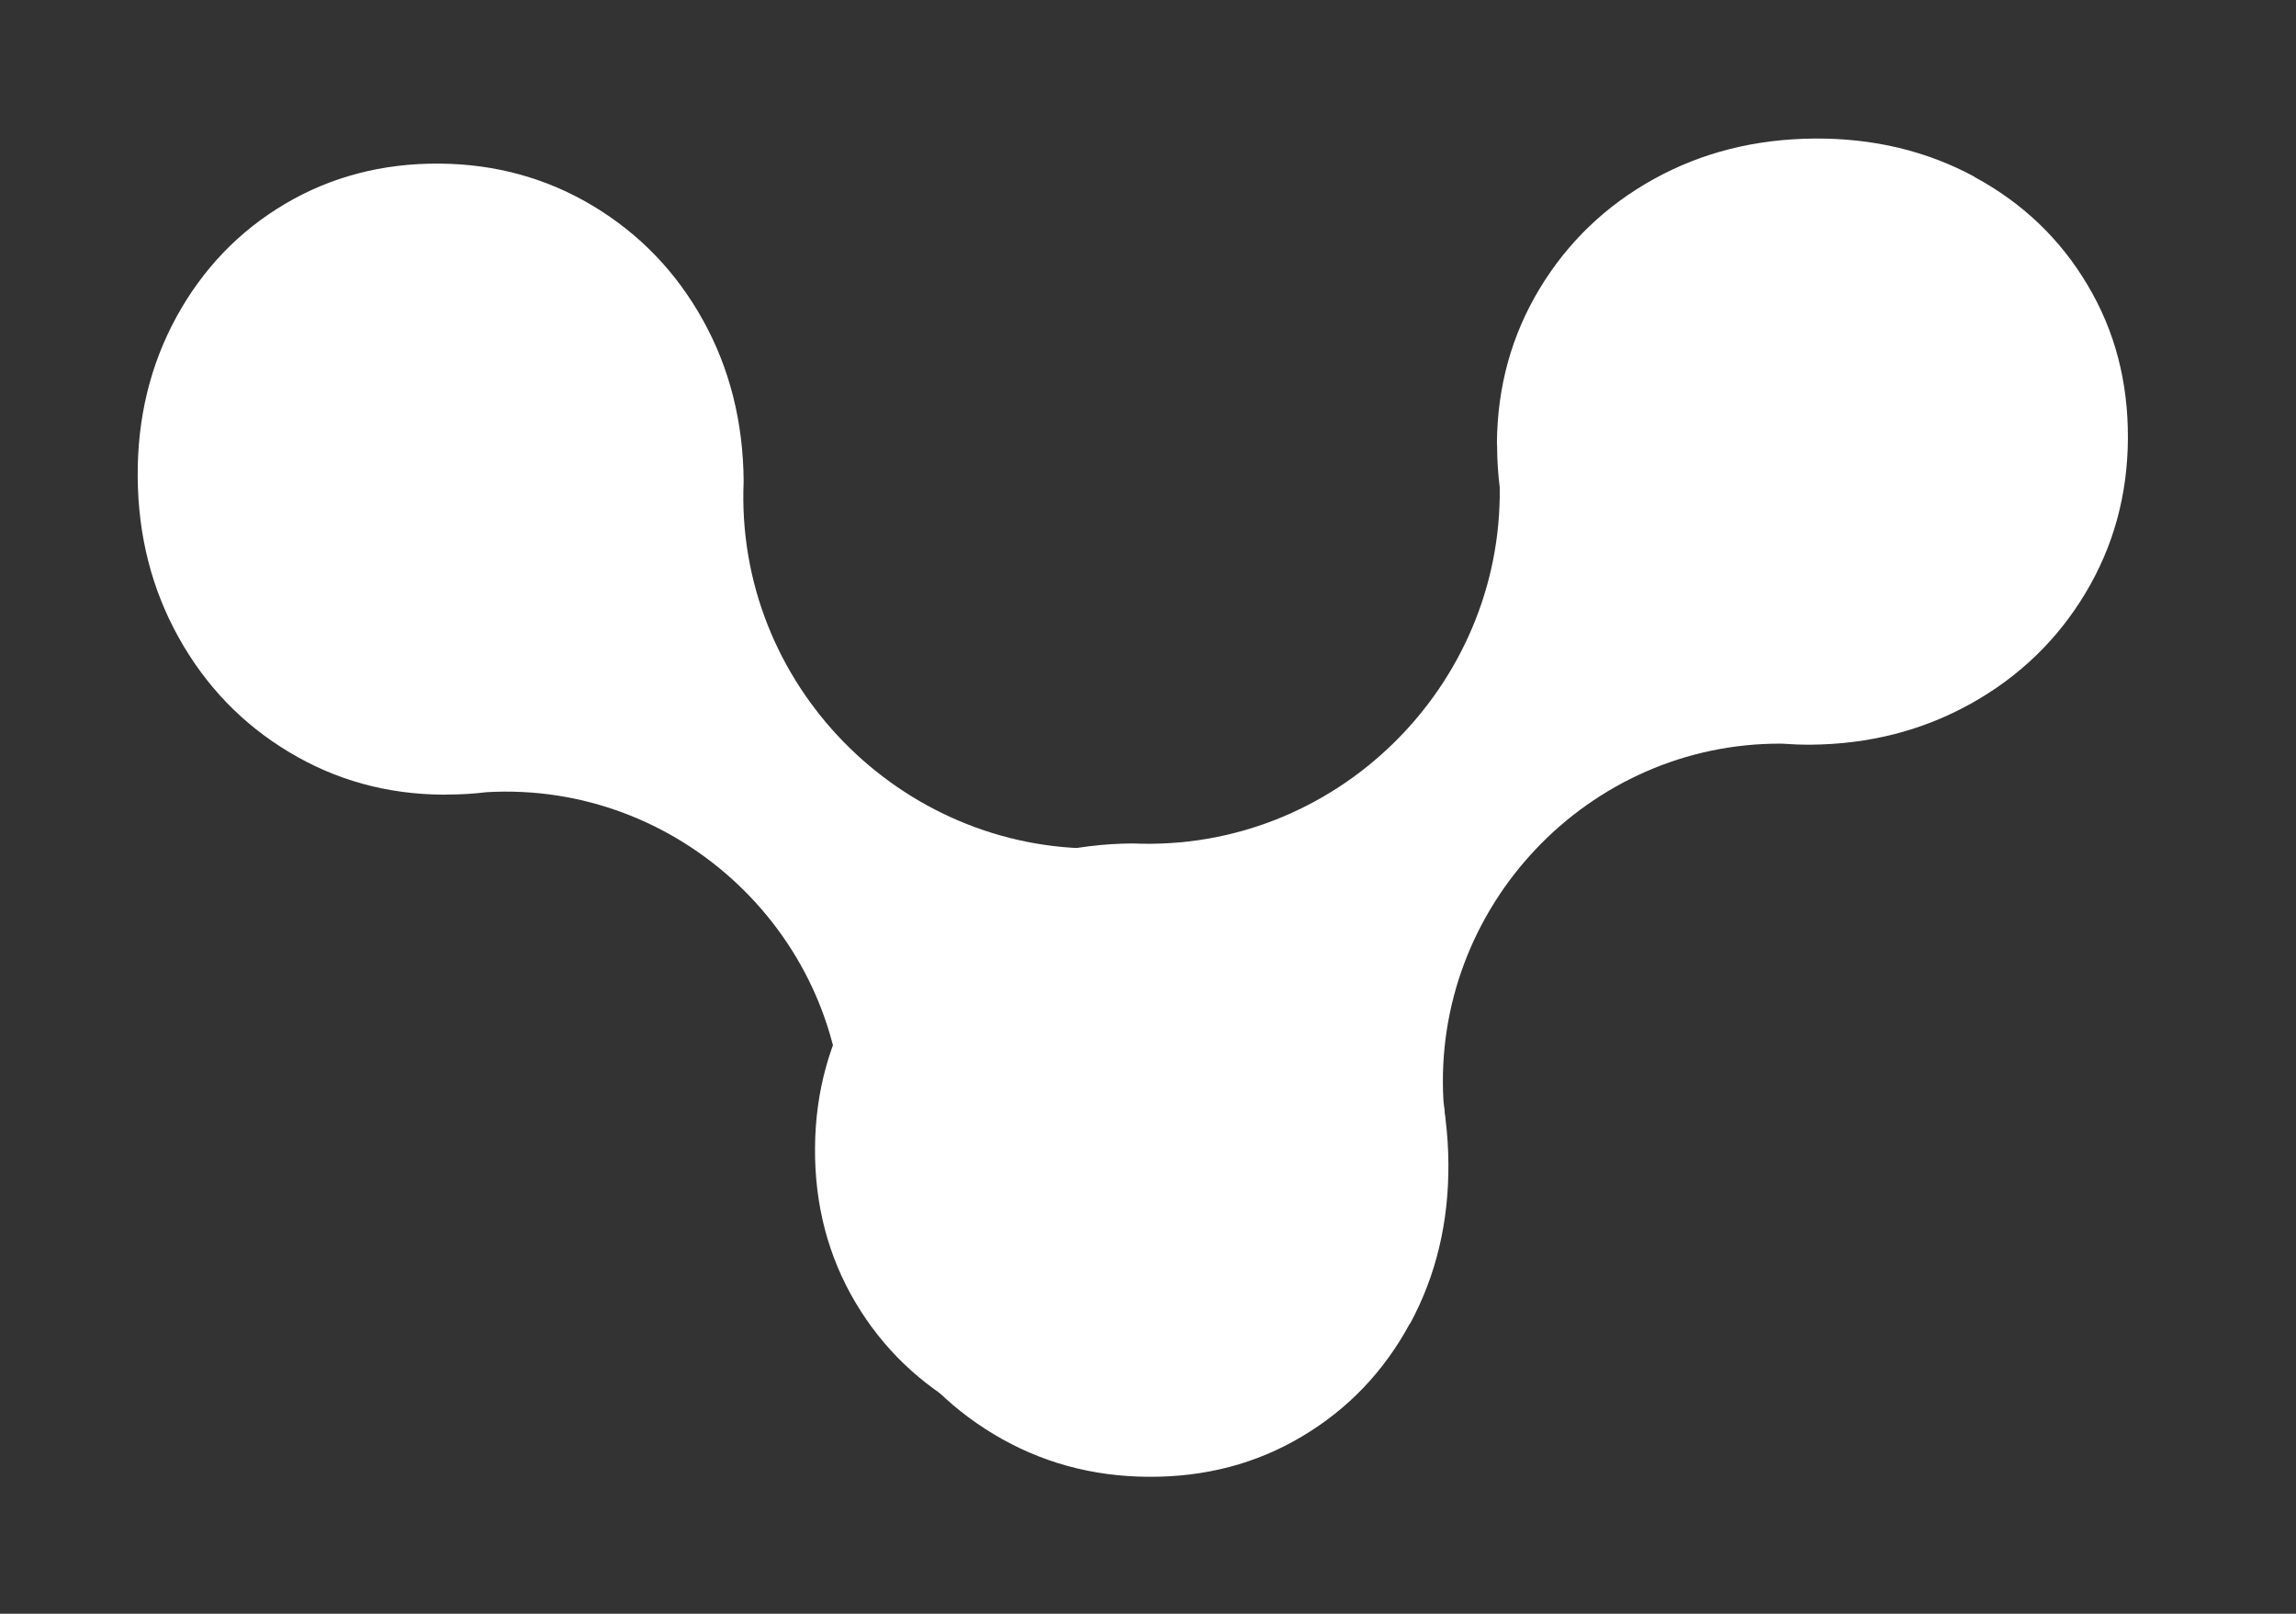 <svg width="37" height="26" viewBox="0 0 37 26" fill="none" xmlns="http://www.w3.org/2000/svg">
<rect x="0" y="0" width="37" height="26" fill="#333333" stroke="none"/>
<path d="M22.724 21.325C23.142 20.551 23.348 19.692 23.341 18.745C23.334 17.79 23.116 16.925 22.687 16.151C22.258 15.377 21.67 14.765 20.922 14.313C20.175 13.862 19.346 13.632 18.436 13.626C18.422 13.625 18.409 13.627 18.395 13.627L18.379 13.628C18.154 13.629 17.934 13.643 17.721 13.67C14.515 13.714 11.841 11.024 11.984 7.755C11.977 6.8 11.759 5.935 11.33 5.161C10.901 4.388 10.314 3.775 9.565 3.323C8.818 2.873 7.989 2.642 7.079 2.636C6.169 2.629 5.33 2.847 4.588 3.288C3.847 3.728 3.266 4.335 2.843 5.107C2.421 5.879 2.212 6.738 2.219 7.685C2.226 8.632 2.446 9.494 2.88 10.272C3.313 11.05 3.906 11.666 4.658 12.117C5.409 12.569 6.239 12.799 7.151 12.803C7.165 12.804 7.178 12.802 7.192 12.802L7.219 12.801C7.431 12.801 7.639 12.788 7.842 12.763C10.953 12.584 13.61 15.089 13.592 18.214C13.582 18.365 13.575 18.518 13.576 18.675C13.582 19.622 13.803 20.484 14.237 21.262C14.67 22.04 15.263 22.655 16.014 23.107C16.766 23.559 17.596 23.788 18.508 23.793C19.419 23.798 20.244 23.584 20.985 23.141C21.725 22.701 22.304 22.094 22.722 21.32L22.724 21.325Z" fill="white"/>
<path d="M31.823 2.85C31.049 2.431 30.19 2.226 29.243 2.232C28.288 2.239 27.423 2.457 26.649 2.886C25.875 3.315 25.263 3.903 24.811 4.651C24.36 5.398 24.13 6.227 24.123 7.137C24.123 7.152 24.125 7.164 24.125 7.179L24.126 7.194C24.127 7.419 24.141 7.639 24.168 7.852C24.212 11.059 21.522 13.732 18.253 13.589C17.298 13.596 16.433 13.814 15.659 14.243C14.886 14.672 14.273 15.26 13.821 16.008C13.371 16.755 13.14 17.584 13.134 18.494C13.127 19.404 13.345 20.243 13.786 20.985C14.226 21.726 14.833 22.307 15.605 22.73C16.377 23.152 17.236 23.361 18.183 23.354C19.13 23.348 19.992 23.127 20.77 22.693C21.548 22.26 22.164 21.667 22.616 20.916C23.067 20.165 23.297 19.334 23.302 18.422C23.302 18.408 23.3 18.395 23.3 18.381L23.299 18.354C23.299 18.142 23.287 17.935 23.261 17.732C23.082 14.62 25.587 11.963 28.712 11.981C28.863 11.991 29.016 11.999 29.173 11.998C30.12 11.991 30.982 11.77 31.76 11.337C32.538 10.903 33.154 10.31 33.605 9.559C34.057 8.808 34.286 7.977 34.291 7.066C34.296 6.154 34.082 5.329 33.639 4.589C33.199 3.848 32.592 3.269 31.818 2.851L31.823 2.85Z" fill="white"/>
</svg>
